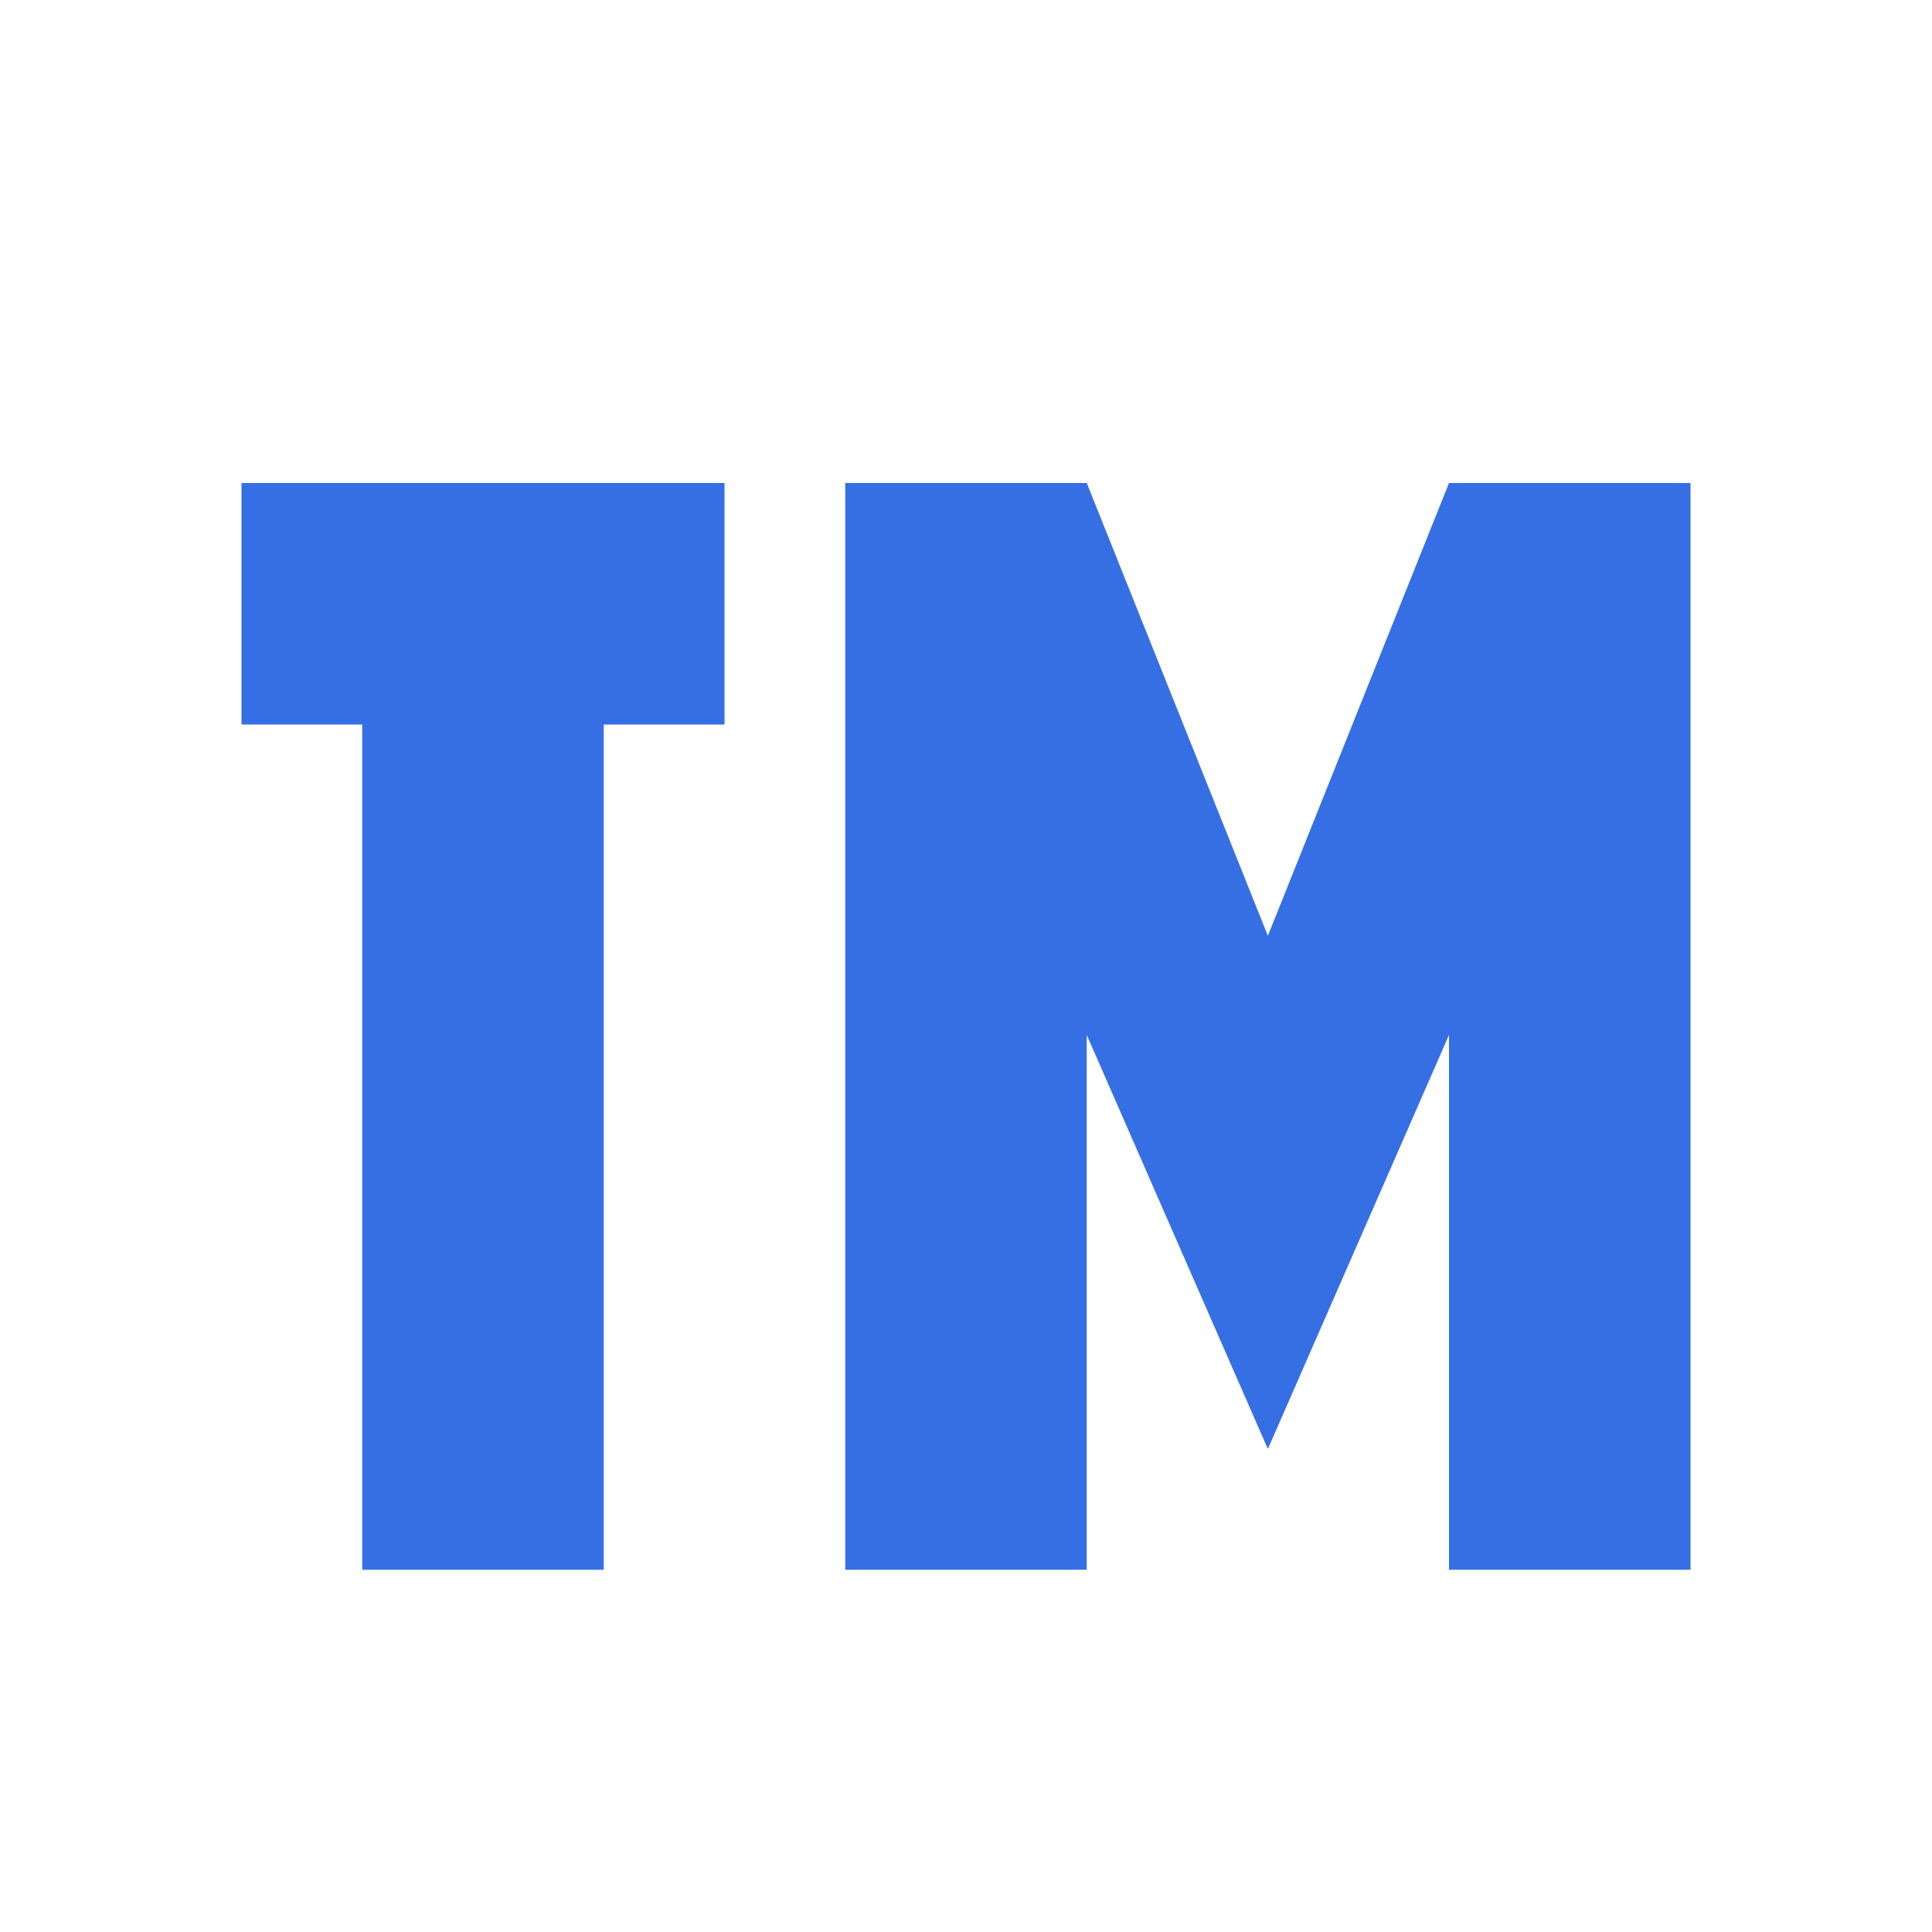 <svg width="16" height="16" viewBox="0 0 16 16" fill="none" xmlns="http://www.w3.org/2000/svg">
<path fill-rule="evenodd" clip-rule="evenodd" d="M3 4H2V6H3V13H5V6H6V4H5H3ZM7 13V4H9L10.5 7.75L12 4H14V13H12V8.571L10.5 12L9 8.571V13H7Z" fill="#356FE3"/>
</svg>
